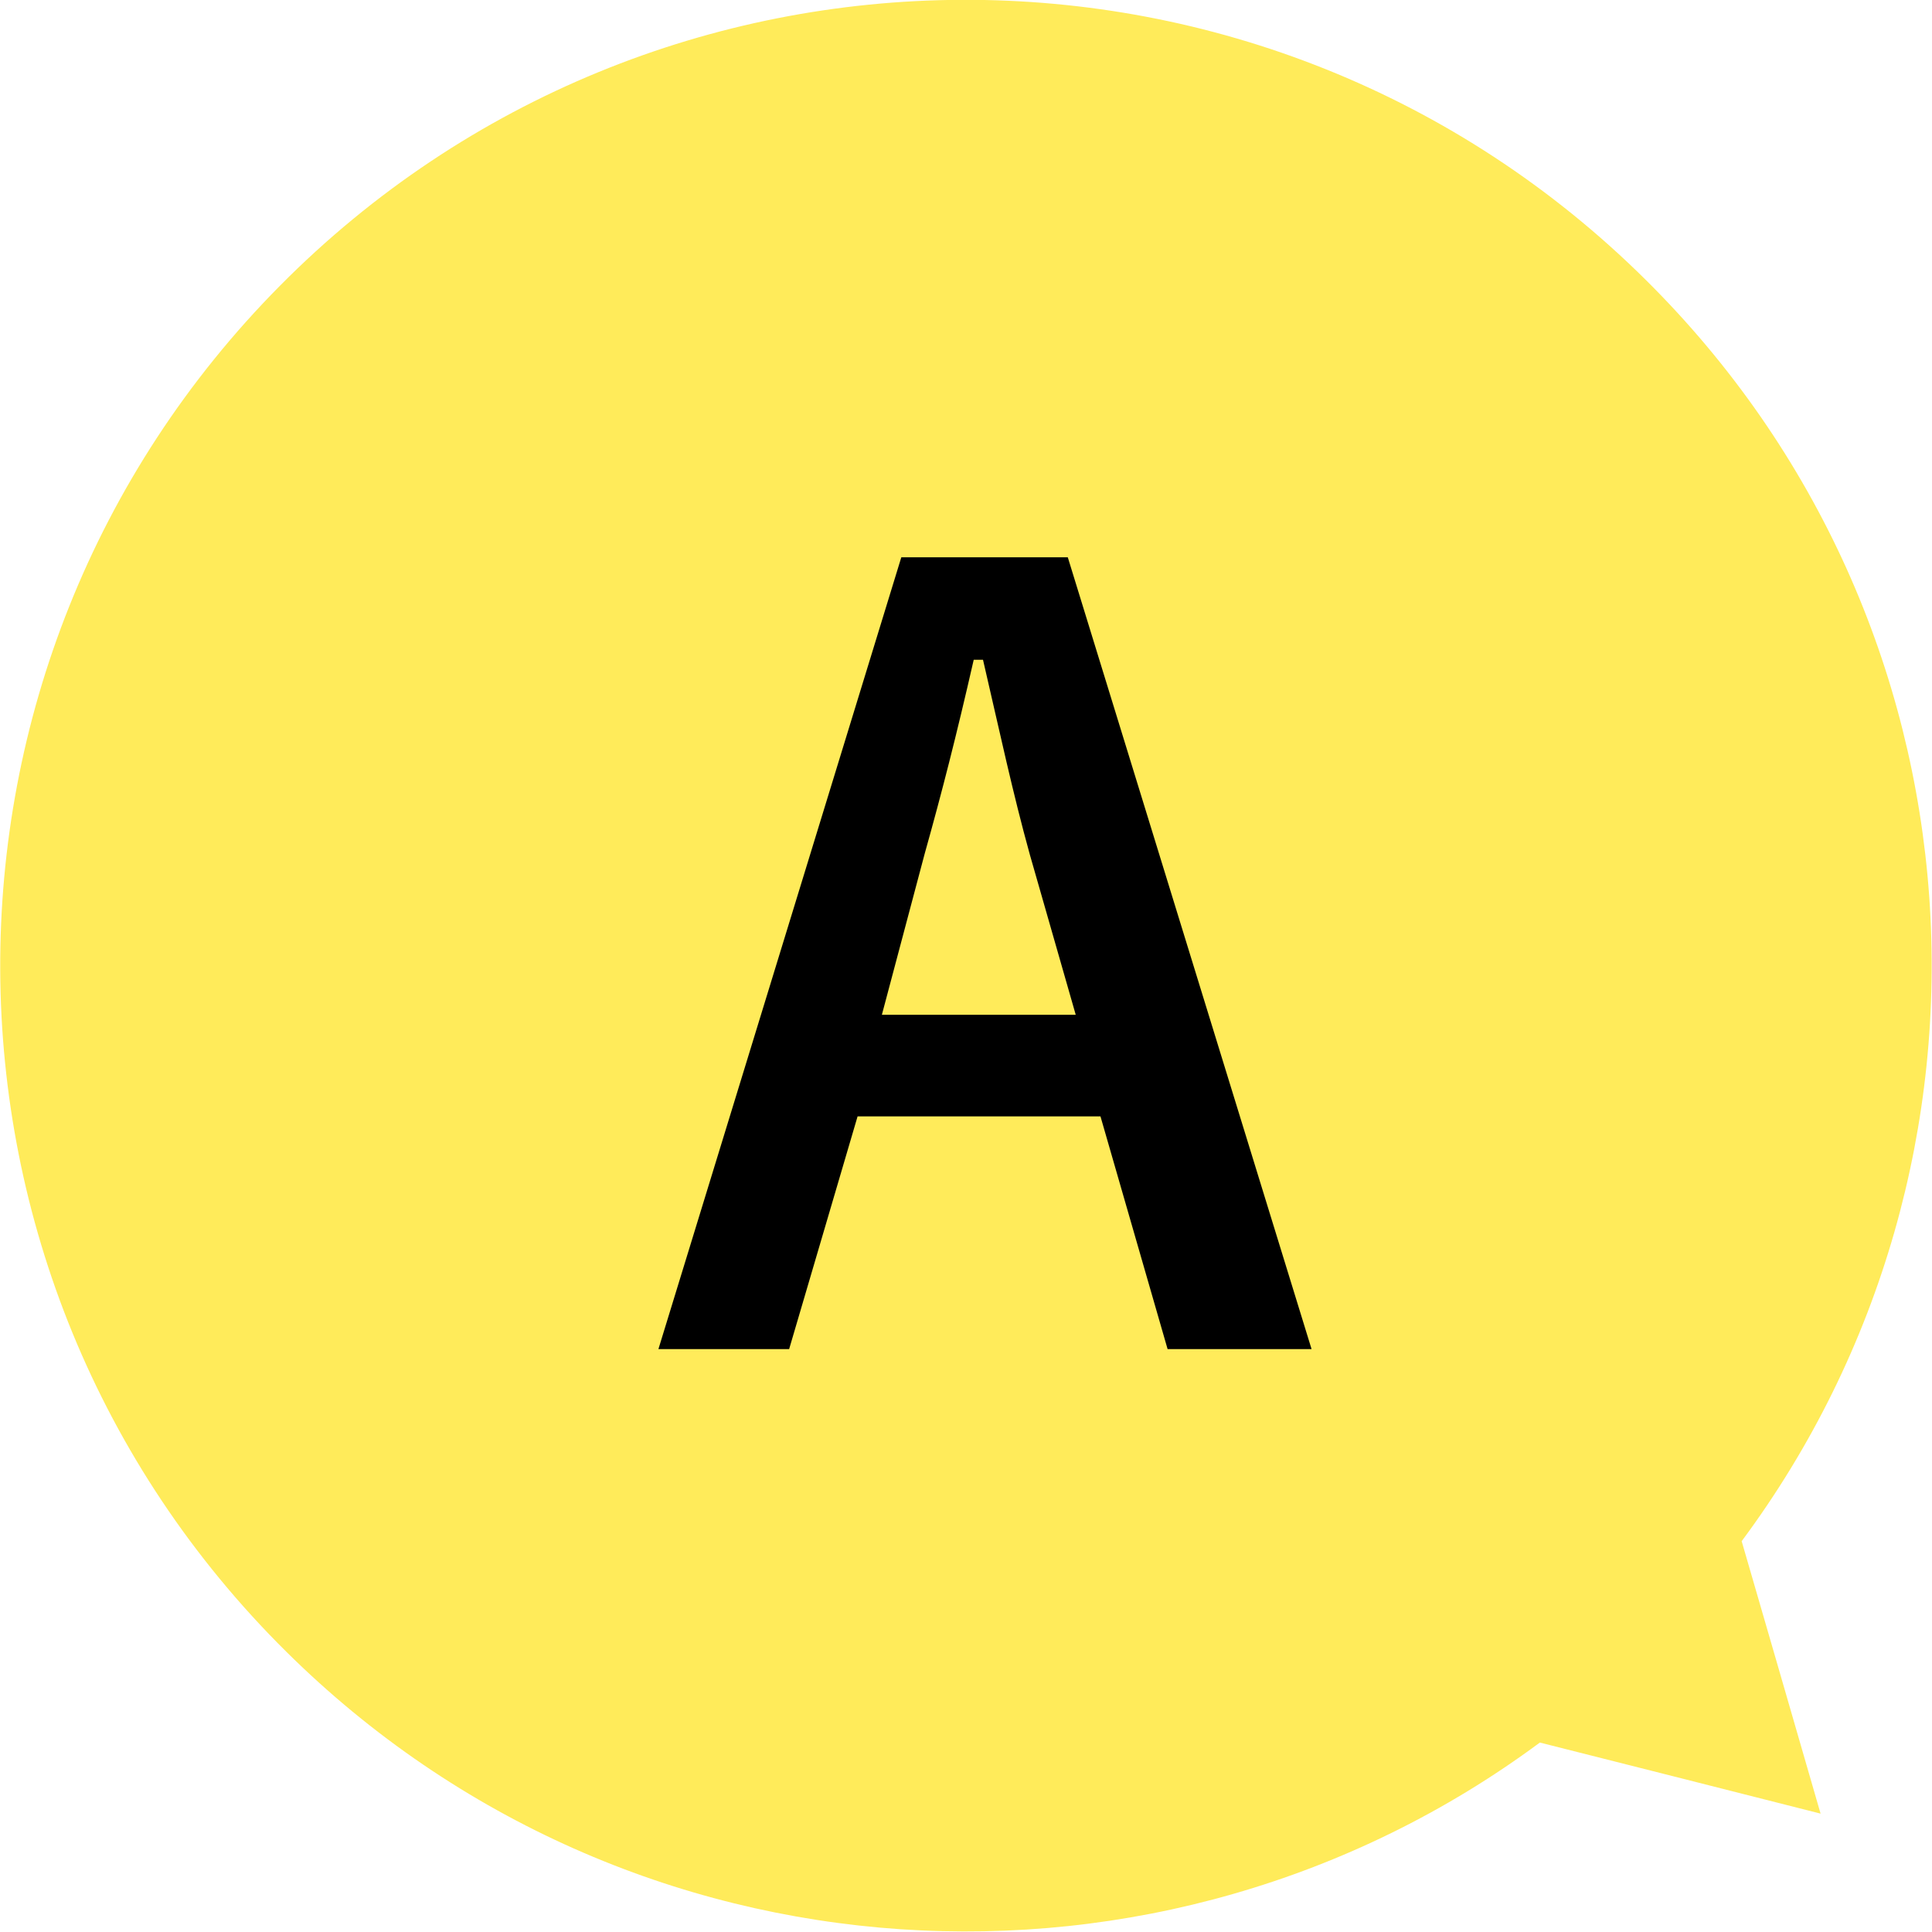 <?xml version="1.0" encoding="UTF-8"?>
<svg id="_レイヤー_2" data-name="レイヤー 2" xmlns="http://www.w3.org/2000/svg" viewBox="0 0 43.75 43.75">
  <defs>
    <style>
      .cls-1 {
        fill: #ffeb5a;
      }
    </style>
  </defs>
  <g id="bg">
    <g>
      <path class="cls-1" d="M41.23,41.08l-1.03-3.56-.76-2.62c6.39-8.6,5.66-20.8-2.17-28.56C28.69-2.17,14.84-2.11,6.34,6.47c-8.5,8.58-8.44,22.43.14,30.93,7.77,7.7,19.86,8.38,28.39,2.06l2.77.7,3.59.91Z"/>
      <path d="M29.7,30.55h-3.26l-1.52-5.27h-5.5l-1.55,5.27h-2.96l5.5-17.93h3.77l5.52,17.93ZM23.32,19.35c-.39-1.41-.67-2.73-1.06-4.41h-.21c-.39,1.71-.72,3-1.11,4.39l-.97,3.65h4.39l-1.04-3.63Z"/>
    </g>
  </g>
</svg>